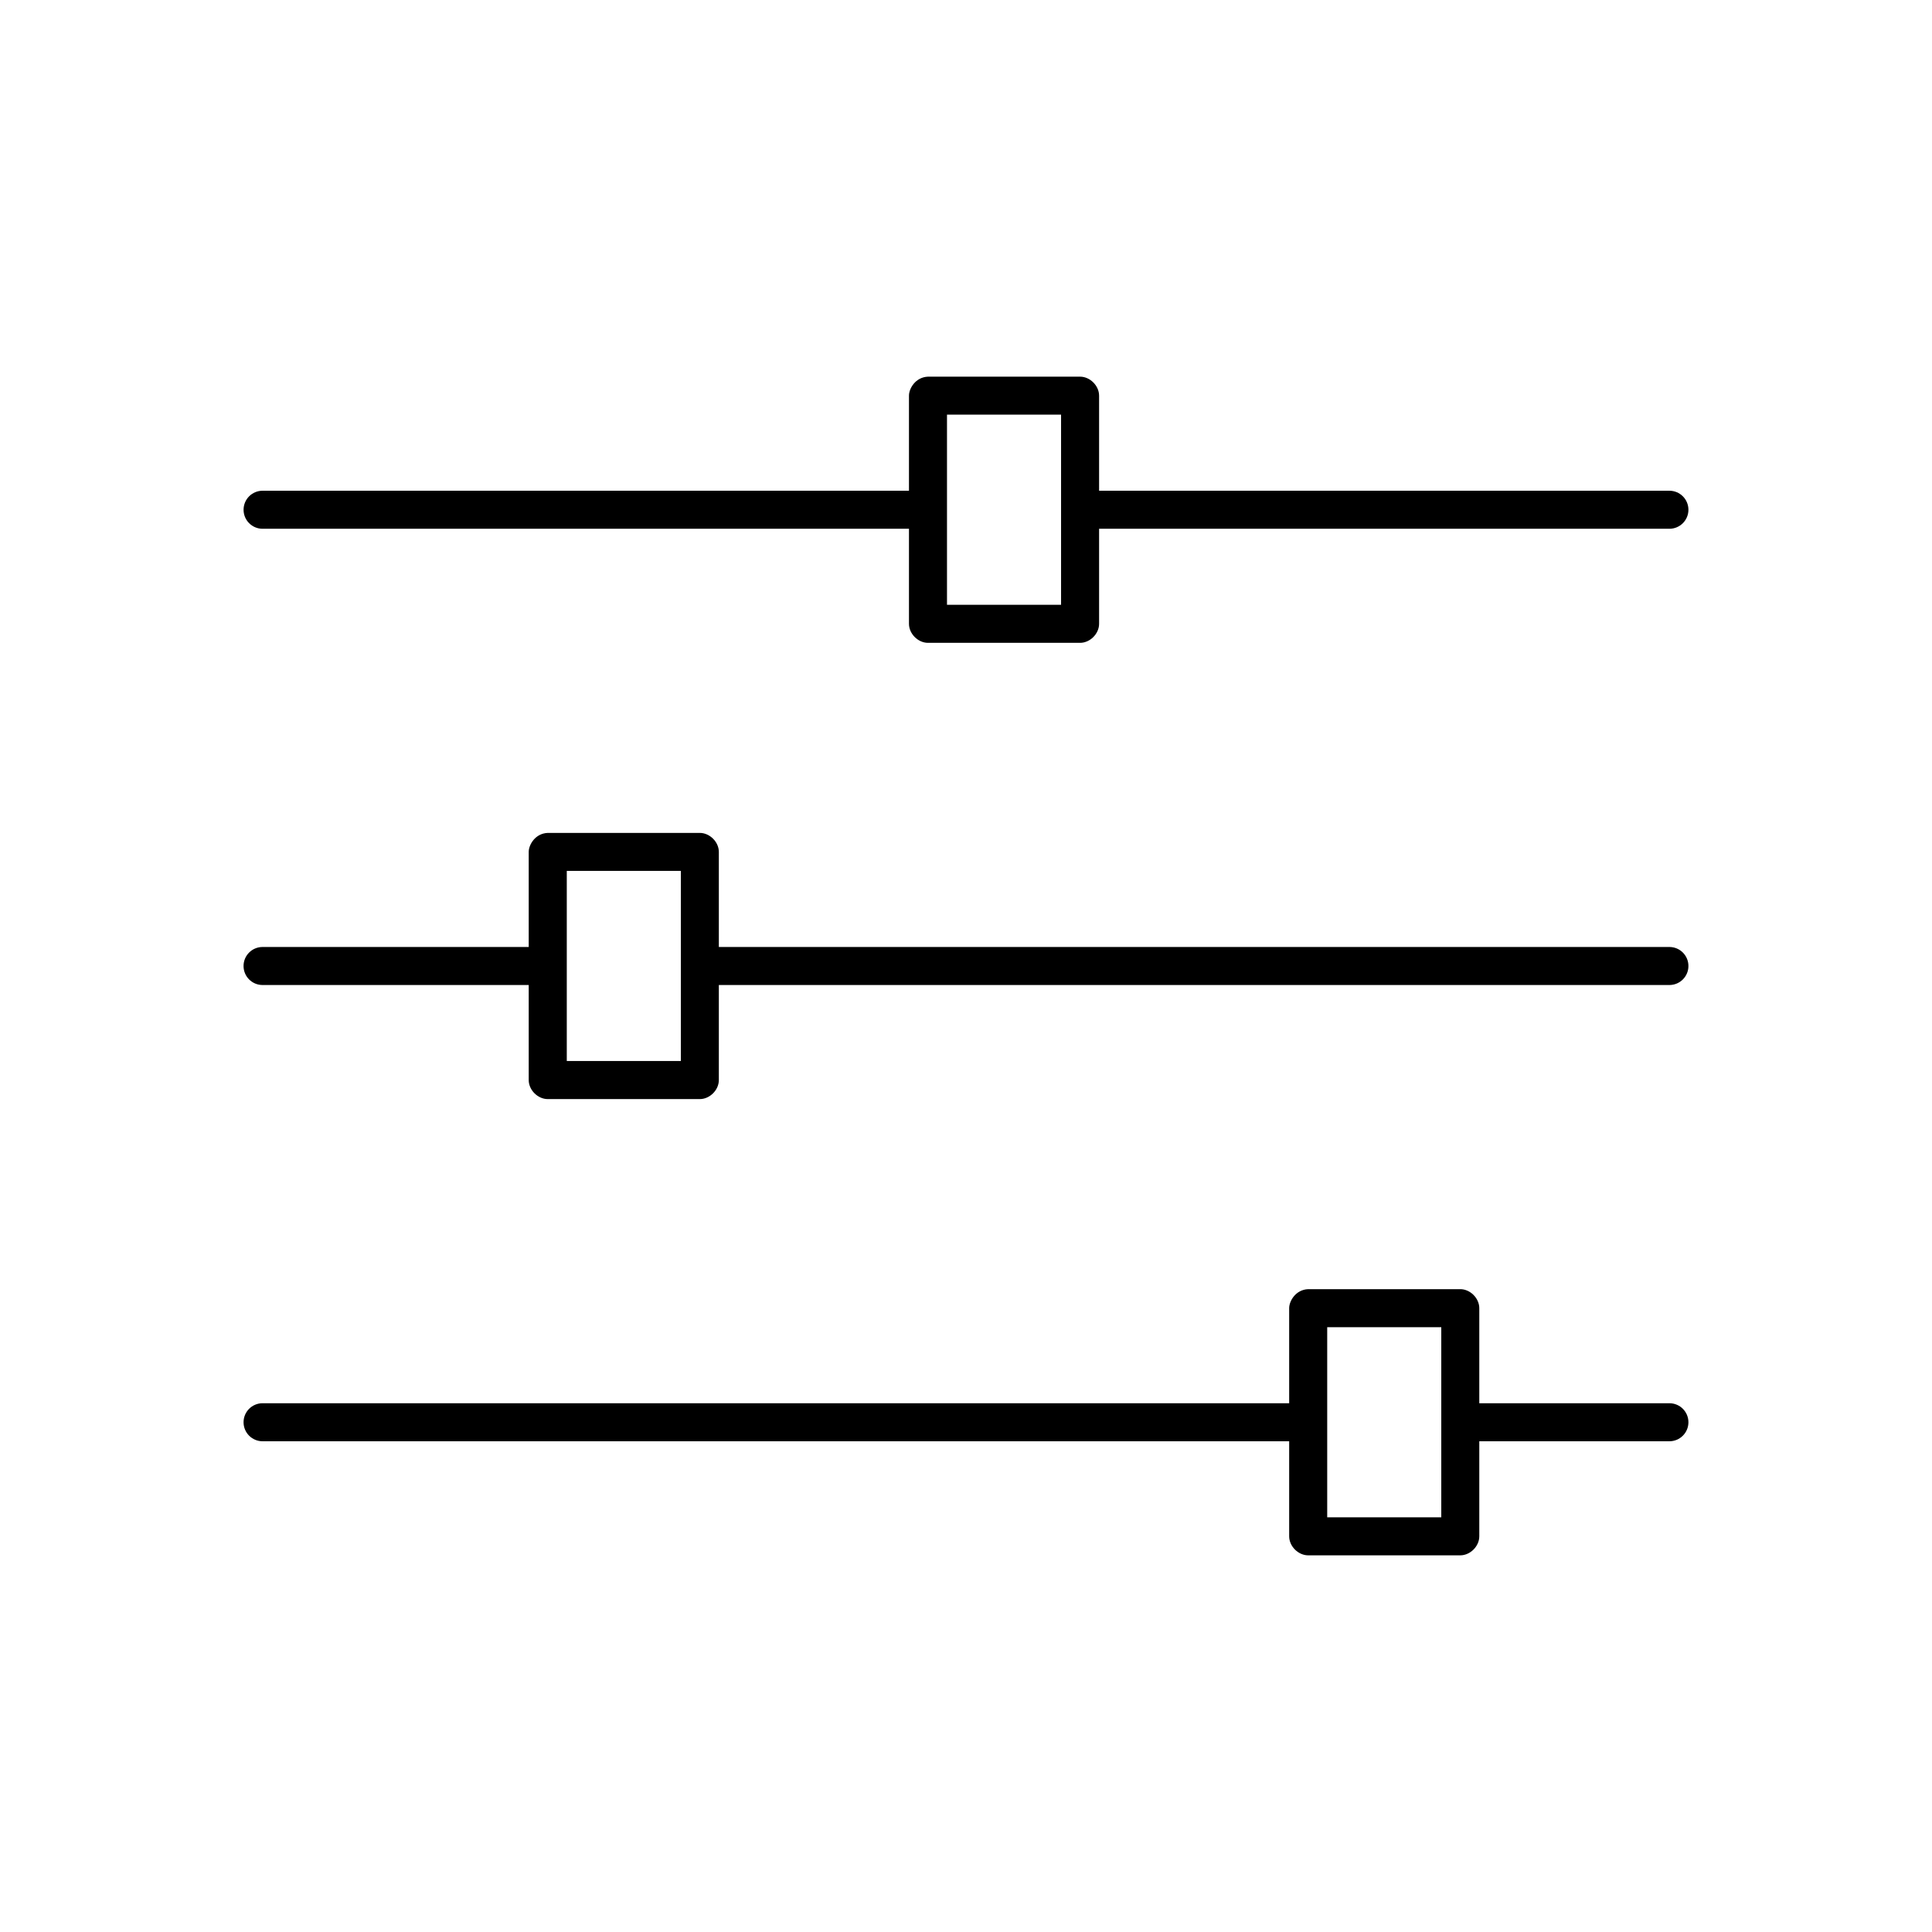 <?xml version="1.0" encoding="UTF-8"?>
<!-- Uploaded to: SVG Repo, www.svgrepo.com, Generator: SVG Repo Mixer Tools -->
<svg fill="#000000" width="800px" height="800px" version="1.1" viewBox="144 144 512 512" xmlns="http://www.w3.org/2000/svg">
 <path d="m591.45 279.09c0-2.781-2.254-5.039-5.039-5.039h-151.14v-25.191c0-2.637-2.398-5.039-5.039-5.039h-40.305c-3.316 0.125-5.051 3.16-5.039 5.039v25.191h-171.3c-2.781 0-5.039 2.254-5.039 5.039 0 2.781 2.254 5.039 5.039 5.039h171.3v25.191c0 2.637 2.398 5.039 5.039 5.039h40.305c2.637 0 5.039-2.398 5.039-5.039v-25.191h151.14c2.781 0 5.039-2.254 5.039-5.039zm0 120.91c0-2.781-2.254-5.039-5.039-5.039h-251.91v-25.191c0-2.637-2.398-5.039-5.039-5.039h-40.305c-3.316 0.125-5.051 3.16-5.039 5.039v25.191h-70.535c-2.781 0-5.039 2.254-5.039 5.039 0 2.781 2.254 5.039 5.039 5.039h70.535v25.191c0 2.637 2.398 5.039 5.039 5.039h40.305c2.637 0 5.039-2.398 5.039-5.039v-25.191h251.91c2.781 0 5.039-2.254 5.039-5.039zm0 120.91c0-2.781-2.254-5.039-5.039-5.039h-50.383v-25.191c0-2.637-2.398-5.039-5.039-5.039h-40.305c-3.316 0.125-5.051 3.16-5.039 5.039v25.191h-272.06c-2.781 0-5.039 2.254-5.039 5.039 0 2.781 2.254 5.039 5.039 5.039h272.06v25.191c0 2.637 2.398 5.039 5.039 5.039h40.305c2.637 0 5.039-2.398 5.039-5.039v-25.191h50.383c2.781 0 5.039-2.254 5.039-5.039zm-65.496-25.191v50.383h-30.23v-50.383zm-100.76-241.83v50.383h-30.23v-50.383zm-100.76 120.91v50.383h-30.23v-50.383z"/>
</svg>